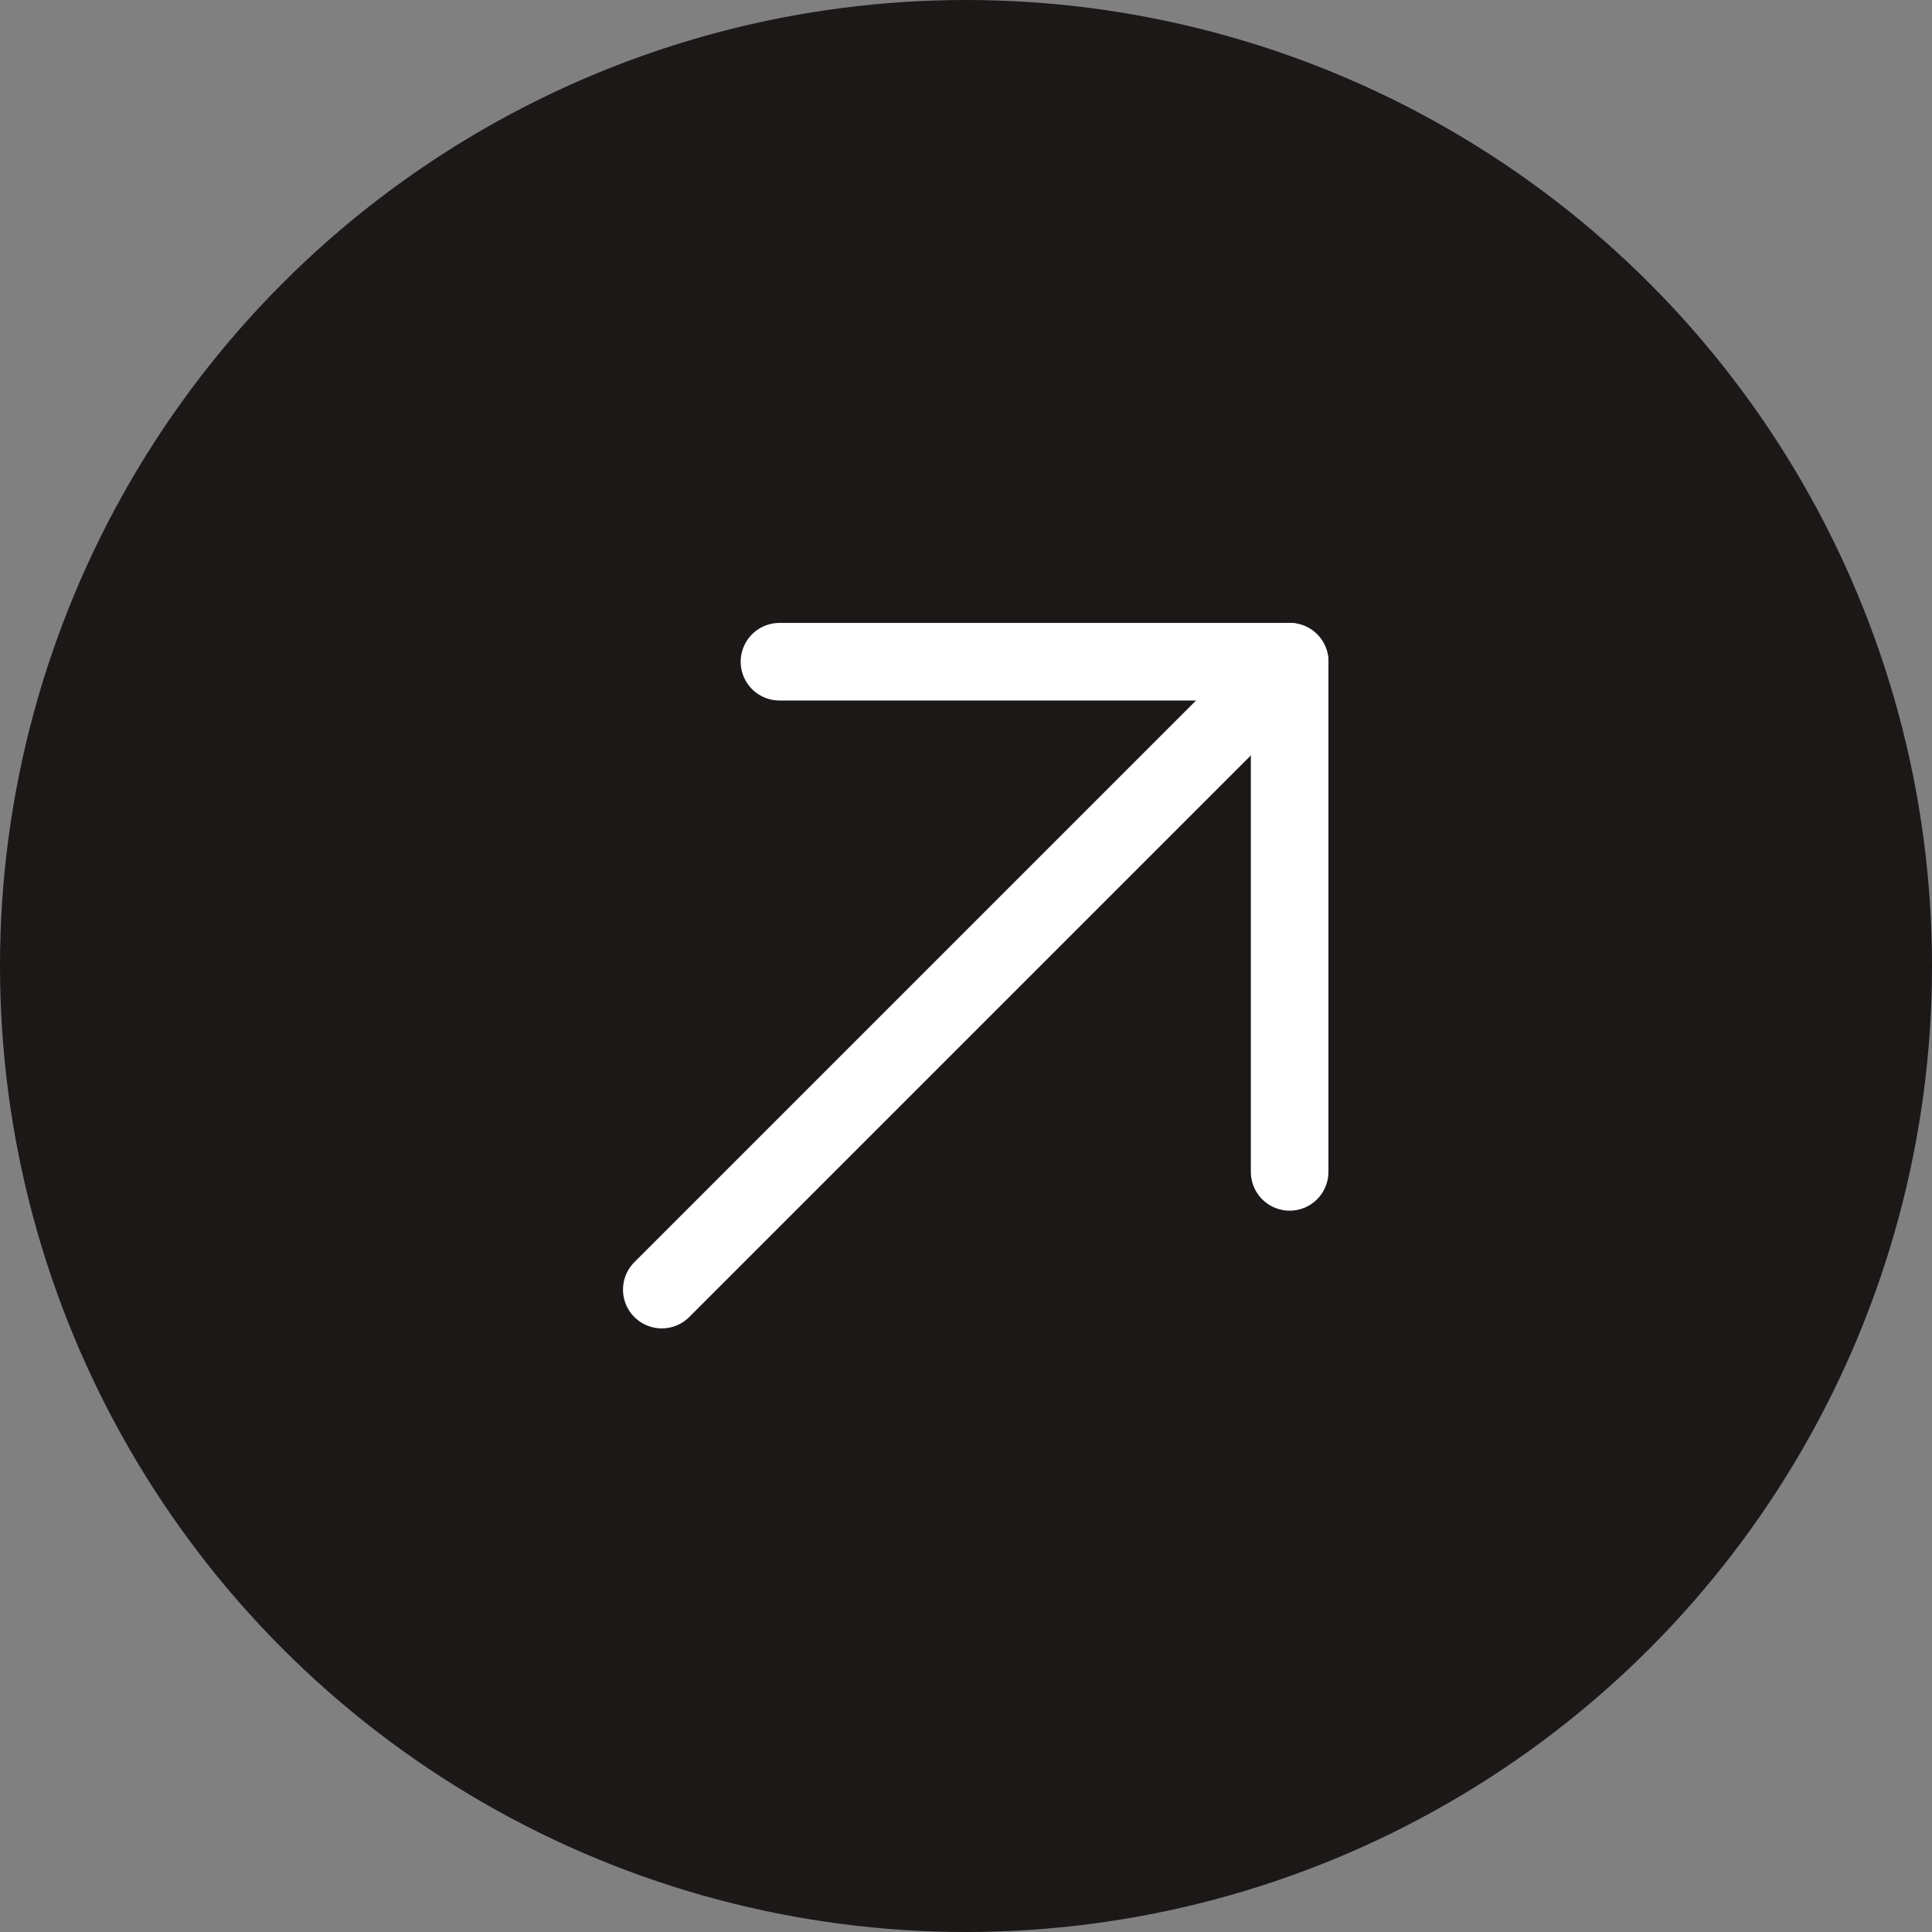 <svg width="80" height="80" viewBox="0 0 80 80" fill="none" xmlns="http://www.w3.org/2000/svg">
<rect x="0" y="0" width="80" height="80" fill="#808080" stroke="none"/>
<circle cx="40" cy="40" r="40" fill="#1C1818"/>
<path d="M27.403 53.4L53.403 27.4" stroke="white" stroke-width="3.212" stroke-linecap="round" stroke-linejoin="round"/>
<path d="M32.276 27.4H53.401V48.525" stroke="white" stroke-width="3.212" stroke-linecap="round" stroke-linejoin="round"/>
</svg>
